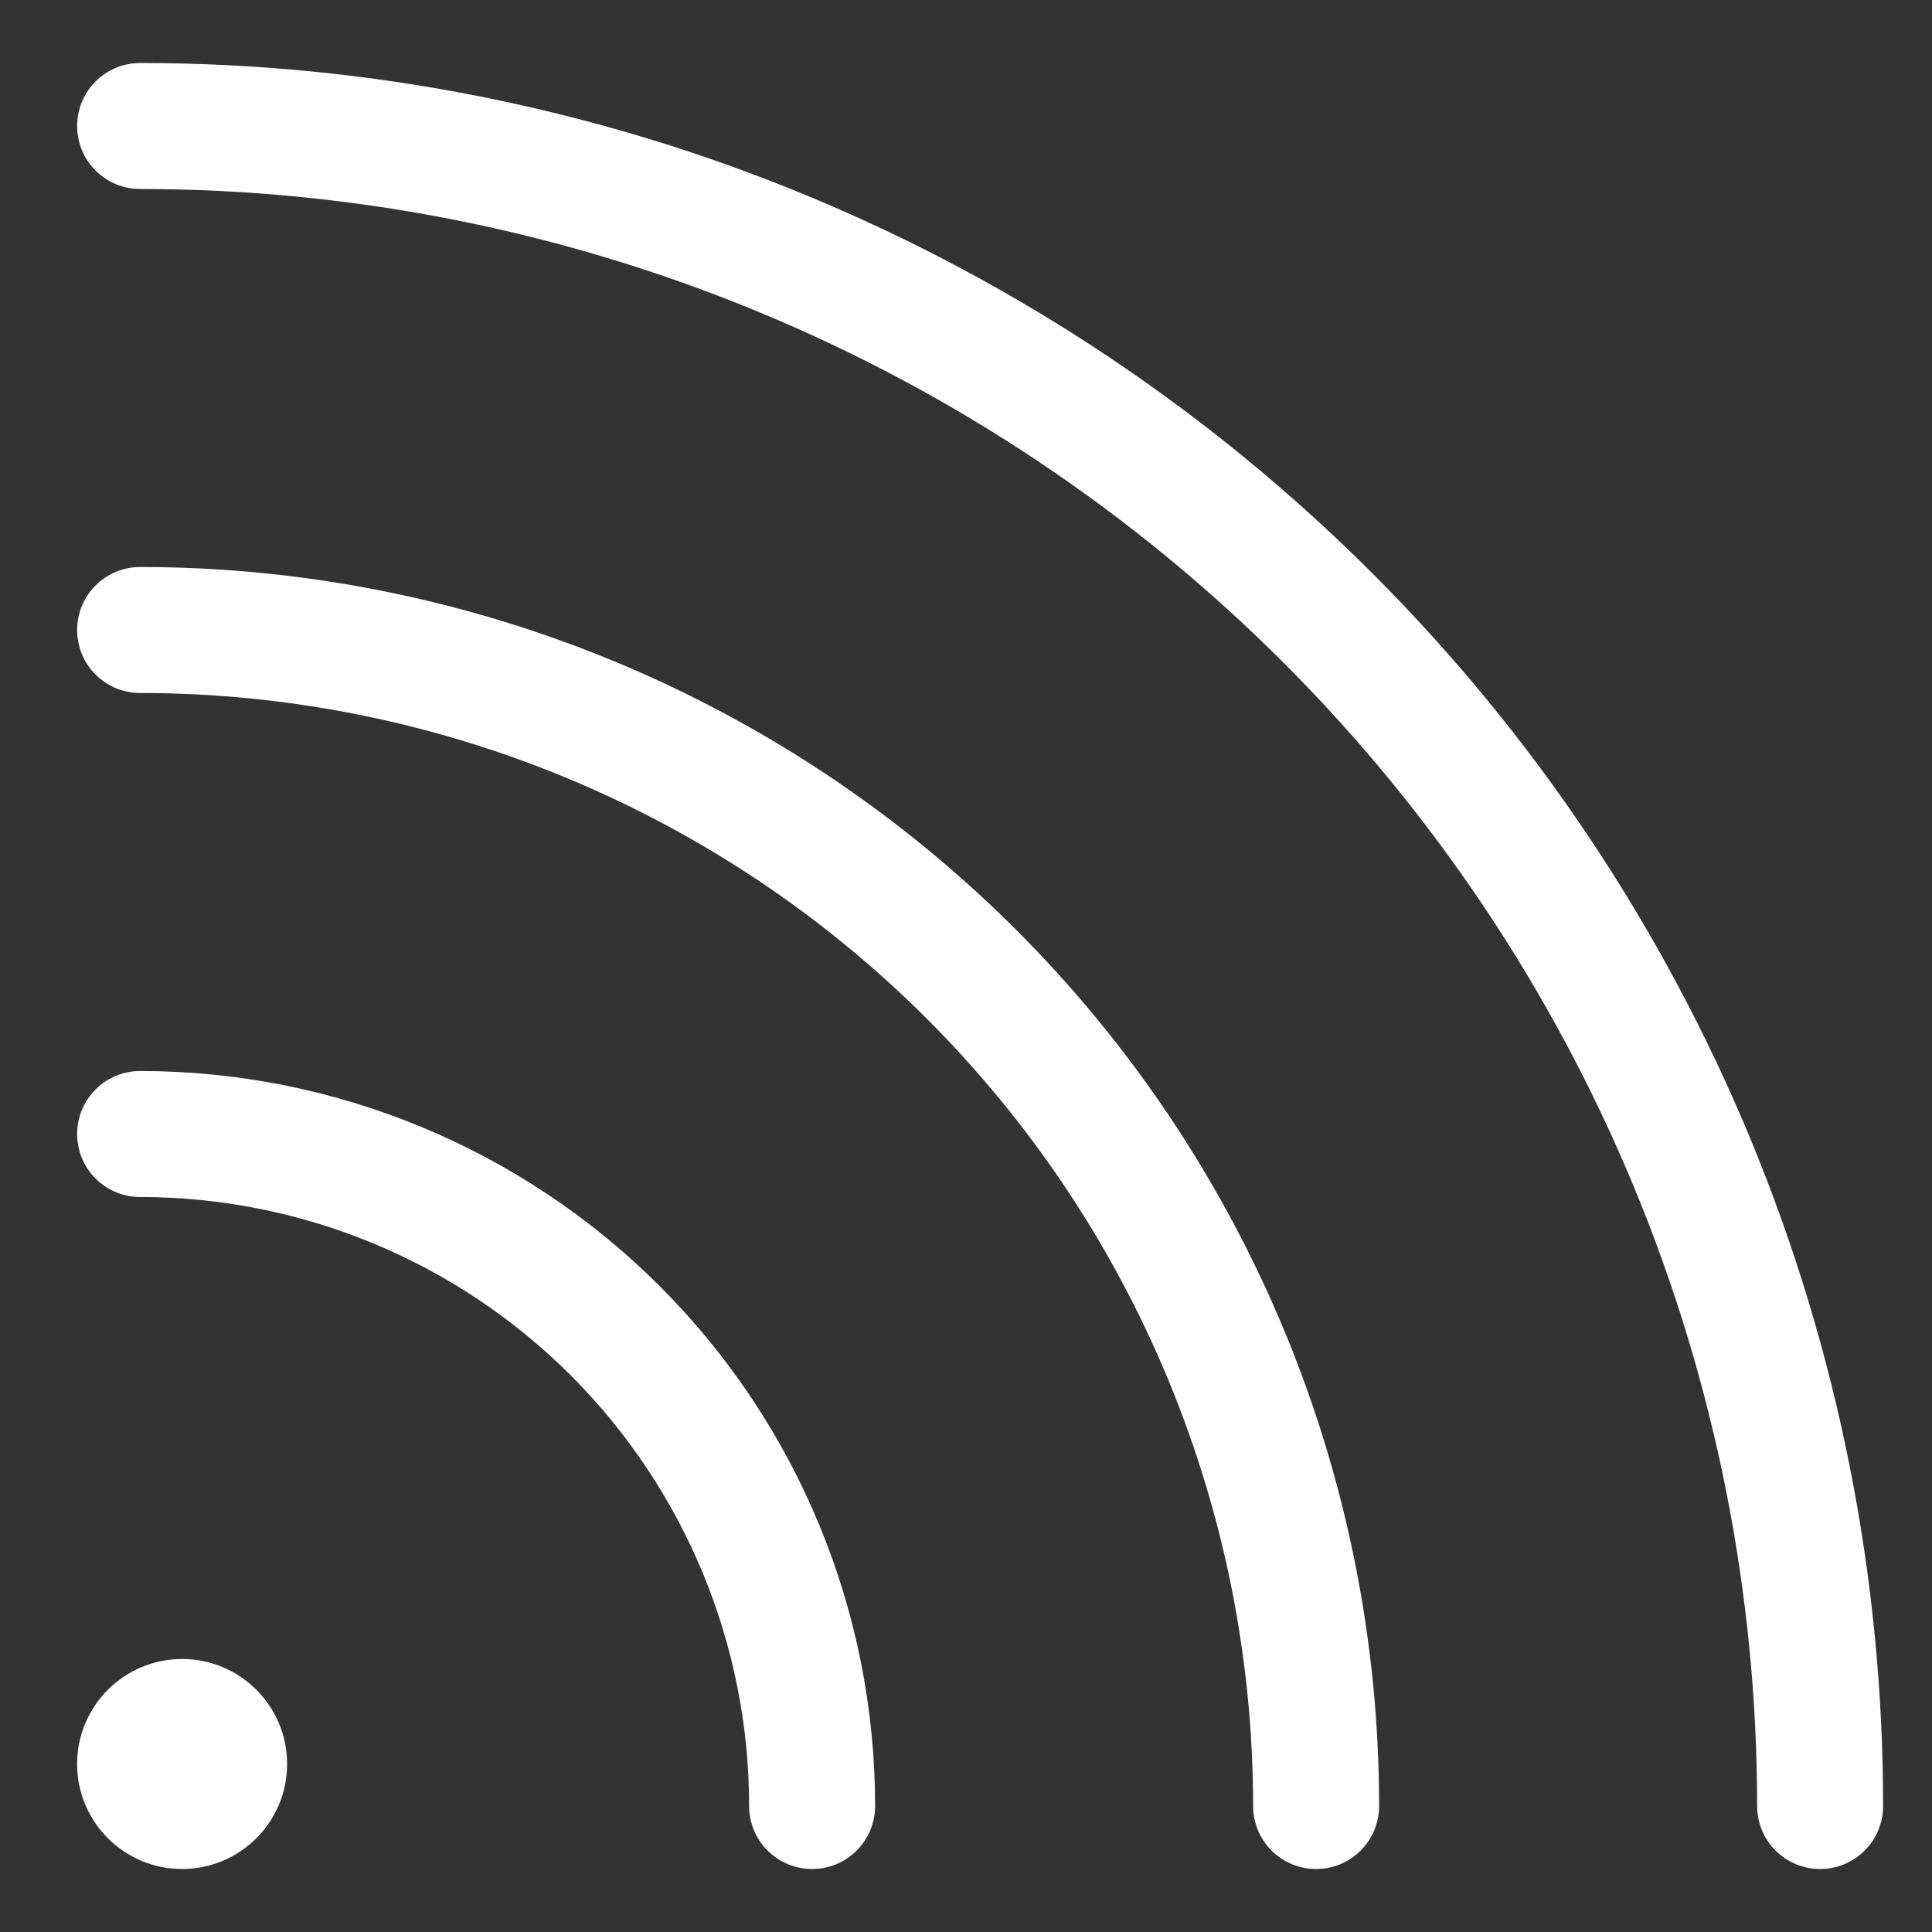 <svg width="23" height="23" viewBox="0 0 23 23" fill="none" xmlns="http://www.w3.org/2000/svg">
<rect x="0" y="0" width="23" height="23" fill="#333333" stroke="none"/>
<path d="M1.668 13.5C3.79 13.5 5.825 14.343 7.325 15.843C8.825 17.343 9.668 19.378 9.668 21.5M1.668 7.5C5.381 7.5 8.942 8.975 11.568 11.601C14.193 14.226 15.668 17.787 15.668 21.5M1.668 1.5C4.294 1.5 6.895 2.017 9.322 3.022C11.748 4.027 13.953 5.501 15.81 7.358C17.667 9.215 19.14 11.42 20.146 13.846C21.151 16.273 21.668 18.874 21.668 21.5" stroke="white" stroke-width="1.5" stroke-linecap="round" stroke-linejoin="round"/>
<path d="M2.168 22.25C2.858 22.25 3.418 21.69 3.418 21C3.418 20.31 2.858 19.75 2.168 19.75C1.478 19.75 0.918 20.31 0.918 21C0.918 21.69 1.478 22.25 2.168 22.25Z" fill="white"/>
</svg>
